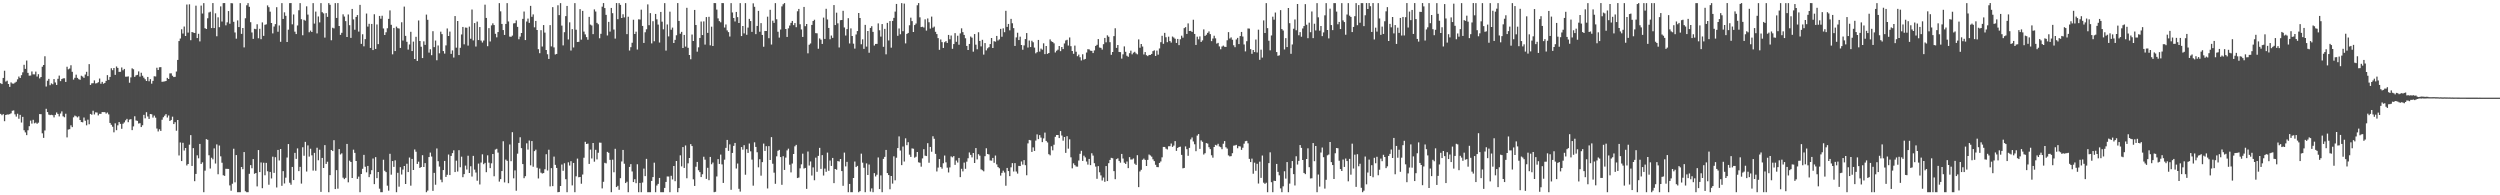 <svg xmlns="http://www.w3.org/2000/svg" width="1920" height="150"><path d="M0 63.881h1v23.589H0zM1 64.563h1v23.891H1zM2 59.859h1v27.798H2zM3 54.302h1v38.779H3zM4 62.624h1v25.685H4zM5 61.951h1v25.974H5zM6 64.517h1v23.428H6zM7 66.689h1v20.940H7zM8 63.302h1v23.758H8zM9 64.160h1v20.860H9zM10 64.249h1v20.538H10zM11 63.471h1v24.316H11zM12 62.755h1v26.777H12zM13 60.949h1v26.420H13zM14 58.765h1v32.407H14zM15 59.887h1v28.354H15zM16 57.756h1v36.365H16zM17 55.575h1v34.172H17zM18 49.784h1v50.281H18zM19 52.879h1v48.800H19zM20 46.502h1v57.259H20zM21 55.952h1v44.112H21zM22 58.097h1v38.825H22zM23 58.008h1v34.637H23zM24 54.906h1v40.015H24zM25 57.101h1v34.927H25zM26 57.133h1v37.571H26zM27 54.973h1v39.169H27zM28 58.786h1v36.289H28zM29 57.001h1v37.191H29zM30 60.223h1v27.379H30zM31 59.136h1v28.569H31zM32 51.247h1v51.176H32zM33 49.931h1v55.957H33zM34 43.192h1v56.994H34zM35 66.476h1v17.084H35zM36 62.004h1v24.069H36zM37 60.551h1v27.486H37zM38 65.419h1v23.014H38zM39 64.025h1v24.129H39zM40 64.728h1v23.760H40zM41 60.713h1v29.425H41zM42 63.311h1v24.921H42zM43 65.229h1v21.128H43zM44 60.496h1v27.010H44zM45 58.070h1v31.329H45zM46 62.299h1v24.882H46zM47 60.743h1v24.799H47zM48 60.182h1v29.141H48zM49 60.102h1v29.940H49zM50 62.922h1v24.415H50zM51 51.270h1v54.245H51zM52 53.249h1v46.209H52zM53 52.613h1v46.635H53zM54 50.146h1v46.104H54zM55 55.147h1v42.501H55zM56 61.132h1v28.995H56zM57 59.770h1v29.006H57zM58 57.349h1v32.000H58zM59 59.784h1v30.375H59zM60 60.818h1v28.526H60zM61 61.276h1v30.892H61zM62 58.147h1v35.575H62zM63 58.777h1v35.184H63zM64 59.818h1v30.434H64zM65 57.225h1v35.516H65zM66 55.126h1v41.123H66zM67 58.447h1v33.472H67zM68 49.235h1v46.225H68zM69 65.222h1v22.270H69zM70 63.993h1v24.129H70zM71 63.876h1v21.160H71zM72 61.734h1v26.193H72zM73 64.126h1v22.169H73zM74 63.869h1v22.545H74zM75 63.137h1v25.491H75zM76 60.290h1v27.113H76zM77 64.302h1v23.133H77zM78 62.894h1v23.158H78zM79 64.316h1v21.810H79zM80 63.668h1v22.435H80zM81 62.109h1v25.154H81zM82 57.699h1v28.745H82zM83 61.354h1v26.527H83zM84 59.095h1v35.337H84zM85 52.453h1v43.371H85zM86 53.920h1v43.401H86zM87 52.245h1v49.381H87zM88 57.500h1v37.196H88zM89 51.041h1v48.930H89zM90 52.176h1v44.083H90zM91 55.179h1v38.578H91zM92 55.122h1v40.031H92zM93 51.821h1v47.092H93zM94 53.957h1v41.093H94zM95 52.956h1v41.048H95zM96 58.894h1v33.513H96zM97 58.864h1v32.449H97zM98 58.692h1v35.170H98zM99 63.517h1v28.338H99zM100 59.459h1v32.057H100zM101 52.476h1v47.449H101zM102 53.192h1v43.870H102zM103 59.054h1v30.263H103zM104 57.854h1v34.657H104zM105 57.493h1v35.319H105zM106 54.856h1v40.031H106zM107 58.809h1v35.820H107zM108 55.849h1v41.741H108zM109 58.186h1v38.017H109zM110 59.637h1v28.564H110zM111 60.889h1v29.979H111zM112 62.233h1v23.957H112zM113 59.077h1v30.377H113zM114 62.398h1v28.924H114zM115 60.777h1v26.797H115zM116 64.277h1v23.504H116zM117 62.130h1v28.212H117zM118 58.553h1v30.244H118zM119 58.736h1v31.634H119zM120 52.036h1v46.685H120zM121 53.776h1v47.205H121zM122 51.659h1v47.601H122zM123 51.553h1v48.983H123zM124 62.844h1v29.091H124zM125 62.654h1v27.397H125zM126 62.496h1v26.333H126zM127 62.219h1v25.436H127zM128 59.805h1v30.466H128zM129 60.649h1v28.024H129zM130 56.358h1v36.555H130zM131 56.344h1v35.756H131zM132 58.175h1v31.421H132zM133 59.209h1v36.058H133zM134 58.974h1v34.852H134zM135 54.911h1v45.477H135zM136 46.044h1v46.120H136zM137 31.526h1v87.865H137zM138 29.594h1v79.823H138zM139 22.476h1v101.205H139zM140 25.761h1v83.933H140zM141 20.400h1v95.199H141zM142 27.654h1v86.034H142zM143 3.493h1v123.601H143zM144 25.056h1v100.896H144zM145 3.328h1v107.769H145zM146 30.888h1v72.885H146zM147 24.591h1v102.864H147zM148 25.017h1v88.772H148zM149 25.335h1v113.828H149zM150 4.360h1v129.222H150zM151 29.247h1v90.035H151zM152 25.983h1v95.625H152zM153 31.794h1v78.724H153zM154 4.317h1v121.564H154zM155 10.403h1v114.244H155zM156 2.385h1v145.235H156zM157 21.648h1v109.444H157zM158 22.247h1v84.597H158zM159 14.024h1v93.345H159zM160 9.583h1v109.660H160zM161 9.016h1v120.410H161zM162 21.570h1v99.557H162zM163 2.378h1v119.996H163zM164 21.556h1v92.436H164zM165 10.249h1v115.336H165zM166 27.832h1v83.064H166zM167 13.305h1v120.515H167zM168 20.885h1v90.859H168zM169 4.905h1v115.171H169zM170 16.550h1v108.430H170zM171 2.383h1v132.218H171zM172 2.378h1v132.674H172zM173 19.455h1v110.168H173zM174 17.136h1v112.576H174zM175 8.475h1v121.284H175zM176 18.203h1v124.196H176zM177 2.390h1v144.111H177zM178 2.550h1v138.542H178zM179 16.763h1v97.462H179zM180 24.930h1v115.123H180zM181 29.713h1v89.392H181zM182 15.681h1v131.934H182zM183 20.782h1v126.830H183zM184 2.392h1v145.226H184zM185 26.024h1v102.219H185zM186 21.510h1v108.435H186zM187 36.424h1v80.351H187zM188 14.003h1v132.898H188zM189 4.035h1v143.580H189zM190 2.387h1v145.223H190zM191 5.200h1v128.297H191zM192 17.059h1v109.756H192zM193 24.941h1v104.281H193zM194 29.846h1v92.292H194zM195 22.103h1v111.365H195zM196 22.449h1v110.413H196zM197 18.613h1v124.537H197zM198 29.386h1v85.879H198zM199 22.112h1v110.030H199zM200 30.091h1v94.663H200zM201 17.184h1v127.341H201zM202 27.523h1v97.458H202zM203 19.066h1v115.549H203zM204 18.663h1v106.441H204zM205 4.168h1v127.375H205zM206 5.521h1v136.372H206zM207 8.963h1v123.090H207zM208 17.661h1v119.380H208zM209 25.646h1v94.682H209zM210 20.361h1v112.422H210zM211 18.551h1v102.198H211zM212 5.541h1v138.423H212zM213 24.358h1v90.795H213zM214 19.540h1v103.690H214zM215 32.078h1v82.329H215zM216 2.392h1v140.314H216zM217 14.520h1v116.927H217zM218 9.462h1v131.445H218zM219 12.126h1v124.310H219zM220 32.245h1v88.758H220zM221 22.776h1v87.843H221zM222 2.387h1v137.933H222zM223 2.380h1v139.515H223zM224 18.704h1v109.486H224zM225 11.117h1v127.167H225zM226 24.342h1v93.043H226zM227 26.154h1v95.881H227zM228 19.563h1v94.391H228zM229 7.864h1v123.571H229zM230 2.396h1v125.755H230zM231 14.742h1v126.281H231zM232 27.072h1v86.048H232zM233 15.186h1v104.439H233zM234 15.878h1v93.093H234zM235 4.839h1v126.899H235zM236 11.195h1v100.481H236zM237 24.797h1v95.485H237zM238 23.488h1v90.747H238zM239 24.586h1v94.730H239zM240 2.406h1v128.638H240zM241 18.139h1v99.271H241zM242 8.906h1v122.221H242zM243 25.669h1v87.772H243zM244 12.621h1v110.470H244zM245 17.194h1v97.790H245zM246 2.385h1v144.962H246zM247 9.391h1v111.893H247zM248 10.295h1v118.714H248zM249 28.892h1v82.574H249zM250 10.064h1v115.828H250zM251 12.934h1v111.269H251zM252 2.387h1v145.228H252zM253 3.703h1v130.804H253zM254 30.927h1v84.274H254zM255 21.293h1v94.707H255zM256 21.787h1v85.879H256zM257 2.387h1v142.804H257zM258 13.786h1v116.856H258zM259 2.374h1v142.548H259zM260 19.952h1v94.553H260zM261 26.800h1v91.805H261zM262 25.170h1v92.569H262zM263 10.993h1v125.471H263zM264 12.682h1v124.905H264zM265 16.241h1v120.341H265zM266 28.427h1v82.091H266zM267 11.110h1v128.904H267zM268 19.352h1v104.054H268zM269 29.100h1v95.311H269zM270 6.853h1v129.845H270zM271 14.893h1v100.047H271zM272 22.856h1v94.540H272zM273 13.005h1v110.664H273zM274 11.547h1v125.816H274zM275 24.291h1v111.317H275zM276 3.738h1v143.882H276zM277 33.680h1v99.953H277zM278 26.335h1v103.288H278zM279 35.571h1v83.366H279zM280 30.070h1v97.971H280zM281 10.373h1v121.992H281zM282 20.405h1v107.018H282zM283 18.301h1v117.721H283zM284 36.827h1v97.032H284zM285 18.368h1v112.347H285zM286 38.438h1v83.329H286zM287 10.938h1v130.456H287zM288 37.573h1v83.091H288zM289 18.793h1v118.039H289zM290 33.888h1v98.204H290zM291 12.254h1v132.667H291zM292 14.408h1v133.209H292zM293 12.090h1v135.519H293zM294 21.851h1v100.841H294zM295 26.900h1v104.201H295zM296 24.781h1v107.426H296zM297 21.723h1v120.859H297zM298 14.493h1v131.953H298zM299 7.961h1v110.152H299zM300 19.032h1v115.098H300zM301 41.743h1v81.937H301zM302 21.432h1v106.737H302zM303 39.230h1v83.890H303zM304 20.432h1v127.174H304zM305 21.680h1v111.021H305zM306 21.929h1v121.422H306zM307 36.836h1v91.578H307zM308 17.091h1v116.947H308zM309 31.119h1v99.145H309zM310 5.061h1v122.433H310zM311 27.562h1v113.750H311zM312 32.124h1v93.624H312zM313 38.072h1v94.050H313zM314 34.140h1v86.856H314zM315 24.422h1v118.176H315zM316 39.244h1v82.793H316zM317 31.934h1v98.632H317zM318 45.321h1v69.461H318zM319 28.278h1v88.259H319zM320 46.822h1v79.102H320zM321 15.697h1v108.476H321zM322 31.467h1v97.490H322zM323 35.873h1v92.386H323zM324 44.586h1v74.595H324zM325 31.732h1v96.526H325zM326 34.460h1v90.843H326zM327 11.192h1v136.425H327zM328 15.207h1v131.181H328zM329 40.375h1v80.269H329zM330 37.825h1v79.362H330zM331 42.410h1v77.802H331zM332 23.957h1v122.619H332zM333 36.191h1v96.595H333zM334 31.144h1v110.708H334zM335 46.278h1v67.747H335zM336 34.898h1v88.884H336zM337 40.977h1v86.966H337zM338 24.314h1v113.695H338zM339 26.207h1v113.768H339zM340 39.235h1v91.354H340zM341 41.178h1v82.423H341zM342 34.861h1v101.008H342zM343 21.874h1v112.372H343zM344 27.667h1v90.999H344zM345 24.282h1v110.168H345zM346 41.377h1v78.385H346zM347 38.695h1v78.918H347zM348 44.190h1v71.267H348zM349 12.364h1v119.808H349zM350 36.610h1v86.762H350zM351 16.125h1v115.608H351zM352 42.281h1v73.096H352zM353 36.699h1v91.786H353zM354 26.472h1v93.860H354zM355 20.675h1v115.398H355zM356 34.071h1v99.683H356zM357 21.151h1v106.034H357zM358 21.279h1v108.913H358zM359 35.028h1v84.592H359zM360 20.439h1v112.404H360zM361 29.752h1v97.957H361zM362 7.347h1v128.210H362zM363 31.032h1v88.699H363zM364 17.697h1v112.553H364zM365 35.740h1v96.755H365zM366 16.610h1v122.209H366zM367 30.762h1v94.876H367zM368 20.787h1v120.861H368zM369 31.171h1v93.640H369zM370 32.657h1v85.856H370zM371 31.128h1v94.963H371zM372 3.603h1v121.474H372zM373 13.749h1v118.508H373zM374 35.458h1v83.821H374zM375 21.595h1v103.320H375zM376 31.849h1v97.266H376zM377 19.519h1v105.945H377zM378 17.901h1v100.362H378zM379 19.270h1v116.084H379zM380 25.967h1v88.877H380zM381 28.683h1v85.577H381zM382 24.621h1v92.558H382zM383 2.383h1v137.084H383zM384 8.704h1v128.881H384zM385 18.398h1v112.981H385zM386 23.103h1v85.414H386zM387 26.811h1v113.292H387zM388 18.361h1v104.203H388zM389 2.387h1v121.170H389zM390 16.477h1v124.212H390zM391 28.102h1v82.839H391zM392 28.255h1v95.549H392zM393 27.354h1v74.167H393zM394 17.949h1v118.993H394zM395 17.757h1v113.132H395zM396 15.662h1v130.838H396zM397 20.611h1v97.405H397zM398 30.137h1v79.651H398zM399 28.086h1v77.312H399zM400 25.321h1v88.456H400zM401 14.472h1v111.546H401zM402 8.878h1v127.984H402zM403 30.755h1v104.542H403zM404 16.521h1v93.578H404zM405 14.307h1v100.582H405zM406 17.537h1v90.401H406zM407 4.516h1v122.472H407zM408 12.907h1v95.421H408zM409 11.053h1v116.998H409zM410 20.975h1v95.071H410zM411 16.077h1v98.847H411zM412 23.032h1v105.785H412zM413 37.779h1v99.294H413zM414 40.851h1v88.621H414zM415 23.177h1v109.410H415zM416 35.760h1v97.499H416zM417 19.260h1v113.649H417zM418 25.056h1v104.940H418zM419 38.425h1v80.026H419zM420 41.679h1v89.275H420zM421 45.243h1v69.777H421zM422 19.311h1v123.862H422zM423 35.625h1v93.523H423zM424 5.482h1v137.485H424zM425 36.381h1v83.901H425zM426 41.821h1v84.789H426zM427 41.434h1v87.547H427zM428 4.044h1v143.573H428zM429 11.627h1v135.786H429zM430 2.392h1v140.444H430zM431 19.654h1v106.691H431zM432 34.886h1v96.279H432zM433 24.735h1v100.678H433zM434 12.399h1v125.233H434zM435 4.571h1v143.042H435zM436 30.327h1v94.347H436zM437 17.162h1v109.975H437zM438 38.811h1v85.000H438zM439 22.378h1v119.987H439zM440 36.456h1v88.683H440zM441 2.390h1v145.230H441zM442 22.833h1v112.576H442zM443 32.272h1v89.555H443zM444 32.080h1v104.052H444zM445 7.018h1v128.911H445zM446 30.453h1v110.637H446zM447 8.322h1v125.718H447zM448 24.294h1v96.856H448zM449 26.438h1v82.480H449zM450 28.498h1v82.098H450zM451 30.496h1v79.786H451zM452 12.950h1v112.971H452zM453 18.871h1v96.037H453zM454 19.581h1v102.109H454zM455 26.189h1v83.631H455zM456 7.233h1v116.908H456zM457 8.846h1v106.222H457zM458 17.576h1v104.848H458zM459 18.626h1v98.694H459zM460 29.407h1v80.129H460zM461 25.944h1v83.684H461zM462 5.138h1v139.565H462zM463 2.378h1v137.265H463zM464 6.219h1v118.799H464zM465 11.421h1v114.045H465zM466 27.216h1v89.433H466zM467 16.777h1v100.550H467zM468 24.271h1v98.486H468zM469 6.091h1v141.525H469zM470 10.135h1v112.473H470zM471 22.664h1v109.618H471zM472 29.631h1v84.666H472zM473 2.376h1v141.305H473zM474 14.733h1v127.954H474zM475 2.387h1v143.369H475zM476 3.761h1v133.109H476zM477 13.806h1v110.204H477zM478 10.938h1v104.210H478zM479 13.360h1v112.386H479zM480 2.396h1v138.178H480zM481 26.232h1v113.333H481zM482 12.865h1v134.750H482zM483 38.798h1v89.392H483zM484 36.269h1v89.790H484zM485 32.840h1v98.833H485zM486 15.157h1v124.663H486zM487 26.115h1v111.504H487zM488 24.332h1v116.359H488zM489 38.036h1v88.117H489zM490 14.822h1v132.790H490zM491 14.978h1v125.530H491zM492 7.432h1v140.190H492zM493 19.933h1v120.236H493zM494 32.970h1v96.508H494zM495 24.772h1v110.486H495zM496 22.499h1v99.486H496zM497 3.390h1v144.234H497zM498 19.329h1v128.293H498zM499 10.094h1v137.524H499zM500 33.316h1v105.645H500zM501 16.303h1v119.669H501zM502 31.716h1v93.192H502zM503 10.691h1v136.926H503zM504 14.836h1v127.677H504zM505 18.903h1v122.330H505zM506 32.689h1v103.954H506zM507 9.178h1v138.437H507zM508 16.656h1v130.959H508zM509 22.520h1v125.093H509zM510 2.383h1v141.971H510zM511 38.860h1v100.889H511zM512 18.803h1v116.698H512zM513 27.956h1v107.641H513zM514 8.961h1v138.654H514zM515 22.840h1v112.157H515zM516 21.201h1v116.650H516zM517 33.016h1v94.464H517zM518 30.620h1v108.527H518zM519 27.072h1v96.590H519zM520 2.378h1v145.235H520zM521 16.070h1v128.359H521zM522 25.932h1v93.340H522zM523 24.479h1v103.290H523zM524 36.882h1v76.078H524zM525 26.825h1v102.125H525zM526 35.790h1v75.943H526zM527 6.013h1v130.893H527zM528 36.692h1v88.733H528zM529 42.238h1v79.113H529zM530 45.506h1v65.163H530zM531 26.495h1v85.670H531zM532 31.476h1v106.272H532zM533 7.654h1v135.139H533zM534 19.205h1v108.838H534zM535 39.668h1v84.718H535zM536 36.349h1v94.405H536zM537 29.146h1v103.065H537zM538 16.514h1v119.458H538zM539 26.939h1v106.920H539zM540 16.422h1v103.928H540zM541 34.238h1v88.378H541zM542 13.126h1v124.221H542zM543 25.257h1v103.635H543zM544 12.923h1v125.464H544zM545 34.827h1v85.686H545zM546 20.469h1v105.711H546zM547 35.323h1v89.477H547zM548 2.378h1v145.244H548zM549 2.387h1v144.914H549zM550 7.395h1v128.153H550zM551 14.127h1v108.069H551zM552 16.219h1v109.703H552zM553 17.159h1v101.550H553zM554 2.380h1v123.882H554zM555 2.385h1v138.128H555zM556 21.156h1v101.488H556zM557 18.773h1v94.796H557zM558 23.321h1v84.155H558zM559 24.694h1v91.159H559zM560 28.056h1v82.835H560zM561 2.383h1v143.401H561zM562 9.597h1v107.861H562zM563 13.834h1v98.195H563zM564 16.473h1v93.304H564zM565 9.148h1v120.273H565zM566 13.161h1v112.440H566zM567 17.677h1v127.327H567zM568 2.385h1v144.781H568zM569 27.686h1v85.270H569zM570 19.993h1v94.977H570zM571 25.642h1v85.890H571zM572 2.383h1v131.834H572zM573 26.729h1v87.856H573zM574 21.192h1v96.240H574zM575 14.497h1v95.744H575zM576 16.180h1v100.063H576zM577 24.486h1v98.069H577zM578 2.568h1v140.037H578zM579 5.225h1v104.089H579zM580 26.193h1v86.641H580zM581 19.920h1v97.014H581zM582 8.340h1v120.168H582zM583 24.380h1v97.895H583zM584 17.791h1v117.107H584zM585 26.814h1v97.728H585zM586 35.882h1v74.419H586zM587 23.737h1v92.157H587zM588 23.790h1v88.474H588zM589 12.799h1v131.948H589zM590 29.331h1v82.915H590zM591 7.542h1v115.329H591zM592 34.195h1v71.132H592zM593 15.887h1v109.879H593zM594 17.546h1v115.061H594zM595 2.385h1v138.766H595zM596 14.788h1v105.267H596zM597 24.353h1v91.452H597zM598 28.853h1v86.231H598zM599 22.684h1v97.964H599zM600 4.914h1v136.990H600zM601 3.264h1v116.695H601zM602 2.376h1v128.135H602zM603 22.268h1v98.781H603zM604 28.370h1v87.126H604zM605 21.780h1v92.416H605zM606 19.617h1v106.890H606zM607 17.580h1v114.823H607zM608 16.072h1v109.538H608zM609 19.306h1v98.952H609zM610 17.727h1v94.647H610zM611 20.879h1v90.358H611zM612 8.675h1v128.103H612zM613 6.880h1v129.469H613zM614 18.631h1v110.644H614zM615 22.604h1v103.624H615zM616 28.368h1v89.628H616zM617 5.344h1v124.104H617zM618 20.146h1v108.849H618zM619 18.427h1v126.647H619zM620 40.958h1v75.398H620zM621 34.380h1v92.741H621zM622 33.366h1v90.637H622zM623 19.160h1v115.624H623zM624 16.148h1v112.406H624zM625 15.166h1v123.289H625zM626 25.429h1v95.650H626zM627 25.587h1v106.359H627zM628 37.434h1v82.249H628zM629 29.514h1v84.052H629zM630 30.485h1v99.193H630zM631 33.744h1v85.382H631zM632 13.513h1v121.323H632zM633 29.897h1v99.582H633zM634 6.745h1v125.185H634zM635 14.944h1v102.244H635zM636 21.446h1v109.719H636zM637 30.144h1v93.150H637zM638 27.271h1v100.168H638zM639 29.066h1v92.205H639zM640 3.902h1v136.761H640zM641 19.231h1v110.555H641zM642 9.716h1v120.639H642zM643 17.912h1v105.775H643zM644 36.443h1v87.630H644zM645 15.516h1v106.613H645zM646 15.381h1v115.986H646zM647 8.283h1v134.436H647zM648 21.094h1v96.117H648zM649 27.267h1v100.507H649zM650 22.371h1v101.944H650zM651 13.985h1v133.633H651zM652 33.369h1v107.911H652zM653 21.835h1v125.777H653zM654 27.649h1v119.966H654zM655 33.554h1v103.152H655zM656 37.319h1v86.726H656zM657 26.456h1v101.855H657zM658 23.863h1v103.519H658zM659 9.991h1v137.622H659zM660 13.836h1v132.978H660zM661 34.007h1v84.016H661zM662 30.194h1v94.711H662zM663 37.532h1v91.326H663zM664 19.098h1v128.524H664zM665 35.811h1v89.655H665zM666 23.815h1v110.591H666zM667 40.510h1v85.828H667zM668 21.453h1v125.693H668zM669 20.110h1v124.557H669zM670 24.488h1v123.125H670zM671 34.969h1v98.007H671zM672 33.735h1v101.804H672zM673 33.710h1v100.468H673zM674 17.958h1v102.969H674zM675 23.222h1v121.983H675zM676 28.104h1v106.622H676zM677 18.471h1v129.147H677zM678 35.923h1v86.103H678zM679 22.192h1v98.305H679zM680 41.734h1v73.432H680zM681 17.558h1v115.379H681zM682 31.073h1v103.395H682zM683 16.157h1v129.222H683zM684 36.591h1v98.552H684zM685 16.102h1v124.889H685zM686 13.715h1v106.361H686zM687 8.887h1v129.611H687zM688 3.019h1v118.130H688zM689 27.518h1v86.190H689zM690 21.870h1v82.899H690zM691 26.335h1v89.298H691zM692 2.387h1v124.420H692zM693 23.962h1v88.596H693zM694 2.763h1v121.298H694zM695 33.330h1v72.931H695zM696 26.038h1v85.451H696zM697 25.301h1v83.887H697zM698 19.402h1v99.394H698zM699 13.552h1v106.979H699zM700 16.253h1v97.701H700zM701 24.552h1v89.694H701zM702 19.242h1v101.834H702zM703 18.052h1v102.328H703zM704 4.044h1v112.692H704zM705 2.380h1v122.301H705zM706 13.335h1v111.621H706zM707 20.773h1v107.220H707zM708 20.528h1v101.118H708zM709 21.144h1v93.420H709zM710 14.852h1v104.679H710zM711 23.497h1v96.371H711zM712 14.193h1v95.769H712zM713 17.097h1v107.893H713zM714 21.952h1v90.882H714zM715 12.733h1v103.814H715zM716 21.238h1v83.398H716zM717 20.425h1v86.163H717zM718 24.429h1v93.732H718zM719 26.180h1v105.526H719zM720 29.281h1v99.413H720zM721 38.232h1v83.940H721zM722 30.302h1v98.019H722zM723 32.380h1v97.142H723zM724 36.832h1v88.575H724zM725 32.398h1v87.071H725zM726 31.593h1v93.102H726zM727 32.996h1v95.755H727zM728 26.807h1v105.640H728zM729 30.178h1v98.373H729zM730 27.306h1v92.805H730zM731 37.489h1v83.320H731zM732 33.856h1v86.021H732zM733 25.449h1v101.189H733zM734 32.119h1v91.173H734zM735 27.450h1v97.353H735zM736 34.351h1v86.959H736zM737 25.667h1v110.385H737zM738 21.744h1v107.870H738zM739 24.694h1v106.924H739zM740 26.841h1v98.062H740zM741 29.363h1v100.298H741zM742 35.287h1v88.889H742zM743 38.393h1v83.148H743zM744 33.737h1v83.343H744zM745 28.082h1v90.857H745zM746 28.954h1v91.914H746zM747 39.661h1v77.838H747zM748 26.175h1v99.017H748zM749 34.296h1v79.401H749zM750 37.811h1v84.622H750zM751 24.765h1v93.668H751zM752 31.435h1v88.115H752zM753 35.628h1v94.453H753zM754 30.588h1v100.179H754zM755 41.947h1v89.612H755zM756 33.064h1v86.884H756zM757 38.692h1v75.185H757zM758 37.106h1v81.187H758zM759 36.264h1v82.386H759zM760 33.840h1v89.383H760zM761 29.189h1v94.212H761zM762 36.884h1v84.414H762zM763 31.666h1v93.382H763zM764 31.986h1v87.481H764zM765 27.601h1v98.678H765zM766 31.062h1v97.229H766zM767 30.274h1v98.934H767zM768 22.169h1v112.701H768zM769 28.212h1v104.569H769zM770 21.776h1v109.316H770zM771 24.726h1v107.764H771zM772 8.311h1v134.340H772zM773 20.609h1v108.357H773zM774 18.368h1v113.020H774zM775 23.291h1v111.964H775zM776 14.507h1v114.013H776zM777 17.846h1v107.462H777zM778 21.627h1v110.085H778zM779 35.280h1v90.010H779zM780 28.727h1v103.008H780zM781 25.161h1v108.167H781zM782 30.773h1v96.593H782zM783 28.178h1v99.362H783zM784 34.538h1v89.479H784zM785 38.189h1v88.204H785zM786 34.875h1v88.087H786zM787 29.979h1v96.890H787zM788 25.399h1v109.186H788zM789 36.511h1v73.640H789zM790 31.121h1v76.357H790zM791 36.156h1v71.626H791zM792 31.309h1v85.373H792zM793 32.485h1v80.711H793zM794 36.536h1v79.358H794zM795 40.938h1v67.062H795zM796 40.041h1v63.192H796zM797 30.672h1v76.172H797zM798 39.631h1v64.128H798zM799 37.312h1v68.349H799zM800 38.159h1v71.017H800zM801 33.282h1v72.990H801zM802 41.551h1v60.306H802zM803 35.353h1v72.862H803zM804 41.373h1v68.056H804zM805 40.727h1v77.699H805zM806 30.260h1v89.017H806zM807 31.748h1v80.566H807zM808 32.236h1v83.228H808zM809 33.282h1v77.868H809zM810 40.276h1v64.801H810zM811 38.985h1v64.684H811zM812 38.129h1v65.572H812zM813 35.332h1v70.706H813zM814 39.278h1v61.372H814zM815 36.086h1v68.015H815zM816 37.665h1v70.345H816zM817 33.380h1v71.812H817zM818 31.089h1v86.325H818zM819 30.565h1v74.046H819zM820 34.953h1v79.239H820zM821 28.757h1v78.227H821zM822 35.490h1v85.336H822zM823 39.146h1v90.143H823zM824 41.341h1v84.119H824zM825 35.023h1v91.775H825zM826 39.722h1v88.154H826zM827 43.142h1v84.840H827zM828 41.956h1v81.354H828zM829 43.989h1v74.128H829zM830 46.438h1v69.379H830zM831 41.677h1v81.905H831zM832 45.776h1v73.801H832zM833 45.264h1v75.620H833zM834 40.356h1v83.704H834zM835 37.786h1v88.639H835zM836 37.939h1v84.109H836zM837 38.894h1v87.936H837zM838 39.063h1v78.651H838zM839 40.741h1v78.747H839zM840 38.686h1v86.664H840zM841 35.298h1v92.647H841zM842 34.426h1v102.889H842zM843 30.020h1v97.556H843zM844 36.530h1v95.794H844zM845 36.777h1v97.950H845zM846 38.097h1v100.568H846zM847 33.941h1v102.404H847zM848 29.141h1v110.493H848zM849 32.497h1v95.059H849zM850 27.150h1v111.919H850zM851 28.194h1v97.131H851zM852 32.430h1v90.395H852zM853 42.071h1v79.145H853zM854 39.944h1v81.617H854zM855 27.770h1v103.640H855zM856 21.732h1v115.874H856zM857 36.786h1v85.403H857zM858 34.538h1v87.037H858zM859 39.908h1v83.707H859zM860 40.063h1v84.860H860zM861 45.007h1v73.190H861zM862 41.727h1v80.029H862zM863 35.635h1v89.365H863zM864 39.775h1v86.144H864zM865 42.792h1v81.242H865zM866 43.643h1v85.483H866zM867 40.849h1v79.820H867zM868 38.905h1v83.640H868zM869 41.727h1v80.745H869zM870 40.443h1v81.264H870zM871 39.784h1v85.888H871zM872 41.027h1v85.666H872zM873 41.705h1v77.474H873zM874 30.249h1v113.464H874zM875 36.669h1v95.007H875zM876 33.797h1v96.595H876zM877 35.763h1v86.989H877zM878 41.840h1v79.967H878zM879 39.981h1v82.858H879zM880 42.400h1v85.066H880zM881 43.103h1v79.683H881zM882 42.201h1v76.463H882zM883 42.210h1v77.193H883zM884 41.418h1v78.891H884zM885 39.278h1v83.064H885zM886 38.663h1v85.107H886zM887 42.938h1v83.649H887zM888 38.839h1v89.468H888zM889 41.988h1v86.412H889zM890 37.225h1v87.891H890zM891 32.412h1v91.573H891zM892 27.502h1v93.331H892zM893 33.641h1v79.223H893zM894 25.239h1v87.600H894zM895 28.596h1v85.570H895zM896 32.412h1v82.372H896zM897 28.185h1v84.135H897zM898 31.561h1v80.731H898zM899 32.730h1v77.493H899zM900 28.054h1v84.766H900zM901 28.846h1v82.981H901zM902 29.764h1v78.648H902zM903 32.964h1v82.903H903zM904 29.885h1v83.743H904zM905 34.648h1v78.271H905zM906 30.157h1v82.491H906zM907 27.388h1v91.544H907zM908 28.942h1v100.333H908zM909 21.629h1v107.325H909zM910 20.849h1v91.569H910zM911 26.077h1v88.506H911zM912 17.988h1v101.651H912zM913 23.804h1v89.745H913zM914 23.721h1v83.343H914zM915 24.532h1v81.049H915zM916 15.143h1v93.510H916zM917 26.049h1v84.760H917zM918 34.511h1v81.624H918zM919 28.136h1v76.014H919zM920 30.192h1v72.762H920zM921 27.960h1v86.353H921zM922 32.181h1v75.657H922zM923 31.016h1v77.861H923zM924 22.588h1v96.071H924zM925 27.601h1v90.060H925zM926 26.688h1v83.196H926zM927 25.234h1v85.039H927zM928 24.129h1v88.905H928zM929 26.239h1v88.271H929zM930 31.611h1v87.614H930zM931 29.604h1v91.470H931zM932 27.434h1v85.485H932zM933 29.420h1v81.839H933zM934 33.504h1v78.220H934zM935 32.925h1v77.511H935zM936 35.619h1v76.849H936zM937 37.857h1v75.179H937zM938 35.717h1v78.843H938zM939 34.998h1v75.398H939zM940 35.898h1v72.464H940zM941 36.067h1v77.055H941zM942 30.949h1v83.196H942zM943 24.680h1v94.668H943zM944 29.620h1v90.482H944zM945 28.736h1v91.182H945zM946 30.494h1v87.167H946zM947 34.772h1v77.099H947zM948 36.239h1v75.419H948zM949 30.315h1v80.930H949zM950 29.068h1v84.808H950zM951 33.829h1v78.397H951zM952 27.688h1v84.805H952zM953 24.522h1v90.585H953zM954 28.056h1v85.416H954zM955 34.147h1v76.181H955zM956 39.462h1v68.960H956zM957 31.622h1v76.538H957zM958 21.847h1v88.243H958zM959 21.991h1v100.003H959zM960 37.736h1v86.707H960zM961 41.322h1v80.500H961zM962 38.379h1v95.061H962zM963 39.963h1v84.945H963zM964 30.350h1v100.843H964zM965 40.308h1v85.487H965zM966 22.808h1v118.169H966zM967 45.934h1v78.220H967zM968 38.120h1v98.506H968zM969 44.225h1v75.220H969zM970 15.646h1v124.644H970zM971 25.360h1v115.833H971zM972 2.390h1v137.956H972zM973 21.611h1v126.006H973zM974 31.268h1v94.038H974zM975 38.679h1v78.305H975zM976 27.228h1v112.676H976zM977 12.778h1v134.837H977zM978 15.088h1v123.740H978zM979 9.643h1v129.362H979zM980 39.983h1v85.904H980zM981 42.879h1v89.124H981zM982 42.476h1v92.180H982zM983 7.771h1v136.906H983zM984 22.337h1v125.272H984zM985 23.470h1v119.611H985zM986 37.969h1v93.551H986zM987 29.311h1v107.870H987zM988 36.136h1v88.355H988zM989 6.150h1v141.465H989zM990 17.807h1v123.203H990zM991 41.329h1v87.788H991zM992 34.133h1v89.584H992zM993 22.076h1v111.669H993zM994 14.967h1v127.492H994zM995 23.248h1v96.778H995zM996 3.094h1v123.246H996zM997 27.109h1v96.416H997zM998 24.669h1v86.749H998zM999 28.187h1v85.380H999zM1000 21.856h1v101.010H1000zM1001 20.020h1v112.807H1001zM1002 3.197h1v130.545H1002zM1003 18.997h1v103.120H1003zM1004 29.361h1v84.579H1004zM1005 17.420h1v110.973H1005zM1006 24.749h1v112.335H1006zM1007 8.812h1v128.107H1007zM1008 29.306h1v80.580H1008zM1009 18.235h1v105.590H1009zM1010 23.392h1v88.712H1010zM1011 2.385h1v145.230H1011zM1012 13.303h1v120.735H1012zM1013 23.550h1v119.783H1013zM1014 19.984h1v97.179H1014zM1015 27.738h1v85.563H1015zM1016 24.898h1v95.833H1016zM1017 11.774h1v133.090H1017zM1018 2.390h1v135.709H1018zM1019 23.053h1v96.265H1019zM1020 29.501h1v89.175H1020zM1021 6.654h1v102.413H1021zM1022 19.260h1v105.263H1022zM1023 23.154h1v103.633H1023zM1024 2.390h1v135.093H1024zM1025 2.387h1v115.340H1025zM1026 8.926h1v104.750H1026zM1027 18.620h1v95.251H1027zM1028 16.821h1v106.604H1028zM1029 22.327h1v107.497H1029zM1030 2.387h1v128.936H1030zM1031 15.642h1v106.904H1031zM1032 16.949h1v111.264H1032zM1033 26.678h1v95.078H1033zM1034 11.167h1v112.516H1034zM1035 2.390h1v136.876H1035zM1036 12.037h1v109.980H1036zM1037 12.991h1v121.131H1037zM1038 24.646h1v85.700H1038zM1039 20.684h1v108.733H1039zM1040 12.421h1v106.341H1040zM1041 2.385h1v141.151H1041zM1042 19.352h1v99.058H1042zM1043 3.870h1v123.830H1043zM1044 17.452h1v108.289H1044zM1045 2.387h1v141.859H1045zM1046 2.394h1v145.226H1046zM1047 20.087h1v126.347H1047zM1048 11.737h1v108.469H1048zM1049 2.378h1v139.185H1049zM1050 6.933h1v125.592H1050zM1051 2.380h1v120.200H1051zM1052 4.763h1v130.403H1052zM1053 24.513h1v102.358H1053zM1054 2.380h1v133.736H1054zM1055 30.306h1v90.907H1055zM1056 21.256h1v104.116H1056zM1057 24.264h1v96.137H1057zM1058 2.394h1v132.234H1058zM1059 14.200h1v116.158H1059zM1060 26.786h1v95.023H1060zM1061 20.435h1v103.365H1061zM1062 26.056h1v92.807H1062zM1063 16.347h1v104.233H1063zM1064 8.704h1v120.410H1064zM1065 5.502h1v122.255H1065zM1066 31.512h1v88.264H1066zM1067 18.324h1v99.847H1067zM1068 20.995h1v93.862H1068zM1069 13.049h1v108.279H1069zM1070 25.648h1v80.278H1070zM1071 19.251h1v114.597H1071zM1072 33.735h1v78.355H1072zM1073 21.245h1v99.893H1073zM1074 25.246h1v89.751H1074zM1075 13.760h1v118.183H1075zM1076 27.287h1v93.789H1076zM1077 12.984h1v98.545H1077zM1078 27.244h1v80.901H1078zM1079 13.206h1v112.988H1079zM1080 2.376h1v137.549H1080zM1081 21.151h1v112.022H1081zM1082 8.910h1v119.735H1082zM1083 15.443h1v95.473H1083zM1084 7.610h1v121.147H1084zM1085 26.044h1v94.096H1085zM1086 2.378h1v136.661H1086zM1087 14.632h1v118.403H1087zM1088 29.885h1v87.831H1088zM1089 31.973h1v77.371H1089zM1090 9.039h1v116.098H1090zM1091 9.160h1v117.561H1091zM1092 2.380h1v139.840H1092zM1093 4.912h1v122.912H1093zM1094 31.121h1v79.848H1094zM1095 22.611h1v91.953H1095zM1096 20.995h1v98.328H1096zM1097 2.383h1v142.003H1097zM1098 17.832h1v111.617H1098zM1099 11.501h1v123.756H1099zM1100 22.419h1v100.294H1100zM1101 27.008h1v96.849H1101zM1102 22.909h1v91.013H1102zM1103 2.385h1v139.661H1103zM1104 10.611h1v124.441H1104zM1105 15.939h1v110.383H1105zM1106 25.340h1v92.006H1106zM1107 20.927h1v100.452H1107zM1108 35.683h1v80.310H1108zM1109 3.120h1v116.771H1109zM1110 14.175h1v126.443H1110zM1111 32.732h1v84.139H1111zM1112 26.276h1v95.908H1112zM1113 28.738h1v89.939H1113zM1114 13.387h1v111.088H1114zM1115 16.940h1v95.666H1115zM1116 2.804h1v126.659H1116zM1117 19.791h1v99.969H1117zM1118 30.160h1v80.273H1118zM1119 25.690h1v85.206H1119zM1120 28.150h1v102.587H1120zM1121 22.362h1v97.302H1121zM1122 2.387h1v118.645H1122zM1123 27.589h1v95.883H1123zM1124 15.450h1v101.804H1124zM1125 16.047h1v106.583H1125zM1126 12.016h1v110.191H1126zM1127 16.642h1v111.356H1127zM1128 29.279h1v82.713H1128zM1129 26.283h1v94.901H1129zM1130 17.267h1v114.548H1130zM1131 2.380h1v130.971H1131zM1132 11.753h1v108.115H1132zM1133 2.390h1v137.423H1133zM1134 23.218h1v95.128H1134zM1135 27.841h1v74.453H1135zM1136 25.619h1v91.230H1136zM1137 16.358h1v120.470H1137zM1138 2.385h1v127.755H1138zM1139 20.066h1v125.008H1139zM1140 24.440h1v91.919H1140zM1141 24.046h1v89.056H1141zM1142 18.901h1v102.571H1142zM1143 32.808h1v81.294H1143zM1144 2.385h1v136.922H1144zM1145 20.760h1v97.144H1145zM1146 8.265h1v119.726H1146zM1147 31.412h1v74.794H1147zM1148 8.949h1v125.702H1148zM1149 6.676h1v123.148H1149zM1150 2.394h1v141.348H1150zM1151 27.225h1v101.239H1151zM1152 32.504h1v86.293H1152zM1153 27.754h1v91.393H1153zM1154 18.684h1v118.806H1154zM1155 14.371h1v125.459H1155zM1156 11.728h1v111.040H1156zM1157 26.152h1v91.340H1157zM1158 23.916h1v80.873H1158zM1159 20.455h1v95.064H1159zM1160 35.060h1v80.470H1160zM1161 2.390h1v127.794H1161zM1162 30.141h1v83.093H1162zM1163 4.667h1v114.391H1163zM1164 26.363h1v82.230H1164zM1165 20.485h1v91.946H1165zM1166 35.500h1v87.952H1166zM1167 6.773h1v139.309H1167zM1168 31.551h1v88.648H1168zM1169 35.637h1v85.343H1169zM1170 34.058h1v88.188H1170zM1171 39.651h1v106.936H1171zM1172 12.529h1v113.628H1172zM1173 41.144h1v76.101H1173zM1174 26.392h1v105.103H1174zM1175 39.466h1v78.561H1175zM1176 31.192h1v101.129H1176zM1177 27.892h1v88.847H1177zM1178 6.967h1v130.504H1178zM1179 33.907h1v86.755H1179zM1180 32.096h1v94.357H1180zM1181 40.672h1v83.118H1181zM1182 14.708h1v132.580H1182zM1183 12.451h1v131.387H1183zM1184 19.913h1v107.739H1184zM1185 31.570h1v105.693H1185zM1186 30.045h1v94.157H1186zM1187 39.599h1v84.554H1187zM1188 31.295h1v86.451H1188zM1189 8.384h1v139.236H1189zM1190 27.580h1v90.903H1190zM1191 12.733h1v126.643H1191zM1192 39.084h1v83.725H1192zM1193 36.115h1v80.051H1193zM1194 33.923h1v90.209H1194zM1195 17.638h1v119.920H1195zM1196 28.136h1v96.934H1196zM1197 35.898h1v88.589H1197zM1198 28.544h1v103.111H1198zM1199 24.918h1v104.109H1199zM1200 22.813h1v100.578H1200zM1201 13.790h1v103.555H1201zM1202 9.041h1v111.122H1202zM1203 28.349h1v86.227H1203zM1204 30.345h1v83.400H1204zM1205 33.607h1v69.461H1205zM1206 15.056h1v105.844H1206zM1207 28.796h1v79.559H1207zM1208 23.248h1v95.638H1208zM1209 25.406h1v81.132H1209zM1210 22.032h1v95.934H1210zM1211 30.517h1v84.107H1211zM1212 17.395h1v121.983H1212zM1213 11.508h1v118.421H1213zM1214 18.123h1v97.982H1214zM1215 24.644h1v89.880H1215zM1216 25.351h1v106.091H1216zM1217 7.153h1v128.938H1217zM1218 17.429h1v104.865H1218zM1219 2.385h1v139.135H1219zM1220 24.550h1v87.106H1220zM1221 24.186h1v101.129H1221zM1222 25.932h1v84.217H1222zM1223 7.201h1v130.712H1223zM1224 11.291h1v112.782H1224zM1225 18.741h1v123.592H1225zM1226 33.250h1v89.987H1226zM1227 24.827h1v96.085H1227zM1228 31.556h1v90.264H1228zM1229 2.376h1v134.264H1229zM1230 12.481h1v124.157H1230zM1231 9.684h1v101.507H1231zM1232 10.304h1v117.629H1232zM1233 23.609h1v86.746H1233zM1234 8.041h1v139.574H1234zM1235 15.509h1v103.878H1235zM1236 3.072h1v131.598H1236zM1237 17.290h1v104.455H1237zM1238 12.893h1v107.893H1238zM1239 25.658h1v92.178H1239zM1240 11.103h1v120.877H1240zM1241 16.962h1v107.787H1241zM1242 2.378h1v128.904H1242zM1243 21.515h1v89.037H1243zM1244 24.145h1v95.766H1244zM1245 25.616h1v99.976H1245zM1246 22.897h1v104.285H1246zM1247 2.385h1v140.176H1247zM1248 32.796h1v82.230H1248zM1249 13.076h1v114.001H1249zM1250 29.059h1v82.095H1250zM1251 10.778h1v130.964H1251zM1252 10.426h1v119.048H1252zM1253 15.184h1v130.776H1253zM1254 27.850h1v96.577H1254zM1255 22.575h1v100.198H1255zM1256 15.065h1v100.280H1256zM1257 3.136h1v144.482H1257zM1258 2.385h1v136.022H1258zM1259 19.418h1v103.244H1259zM1260 21.023h1v114.505H1260zM1261 26.802h1v101.495H1261zM1262 2.383h1v129.673H1262zM1263 8.160h1v118.236H1263zM1264 2.392h1v145.226H1264zM1265 33.707h1v86.881H1265zM1266 18.981h1v115.153H1266zM1267 15.076h1v109.614H1267zM1268 2.392h1v145.226H1268zM1269 24.033h1v122.344H1269zM1270 2.383h1v141.872H1270zM1271 32.030h1v109.428H1271zM1272 33.000h1v91.514H1272zM1273 35.861h1v91.180H1273zM1274 13.179h1v134.434H1274zM1275 10.057h1v131.257H1275zM1276 26.525h1v109.291H1276zM1277 27.427h1v108.085H1277zM1278 29.100h1v93.283H1278zM1279 37.532h1v103.548H1279zM1280 36.557h1v82.521H1280zM1281 11.634h1v135.981H1281zM1282 22.559h1v116.409H1282zM1283 24.117h1v112.912H1283zM1284 24.763h1v105.032H1284zM1285 19.370h1v112.230H1285zM1286 26.280h1v104.068H1286zM1287 16.505h1v124.965H1287zM1288 18.624h1v123.816H1288zM1289 17.633h1v109.962H1289zM1290 25.058h1v103.480H1290zM1291 15.523h1v124.677H1291zM1292 15.163h1v121.319H1292zM1293 19.281h1v106.783H1293zM1294 20.366h1v122.113H1294zM1295 26.143h1v107.799H1295zM1296 14.493h1v122.321H1296zM1297 22.339h1v110.889H1297zM1298 19.221h1v118.465H1298zM1299 29.214h1v106.158H1299zM1300 26.310h1v113.622H1300zM1301 28.903h1v108.053H1301zM1302 2.392h1v145.228H1302zM1303 2.394h1v126.725H1303zM1304 31.734h1v112.777H1304zM1305 19.505h1v120.227H1305zM1306 37.738h1v95.309H1306zM1307 28.004h1v108.678H1307zM1308 31.773h1v95.105H1308zM1309 5.985h1v140.634H1309zM1310 18.368h1v106.341H1310zM1311 16.118h1v123.088H1311zM1312 30.059h1v86.387H1312zM1313 3.960h1v143.653H1313zM1314 2.385h1v141.859H1314zM1315 10.707h1v132.175H1315zM1316 22.142h1v105.173H1316zM1317 29.638h1v94.862H1317zM1318 22.913h1v106.840H1318zM1319 16.898h1v114.056H1319zM1320 14.662h1v129.602H1320zM1321 10.062h1v127.547H1321zM1322 11.735h1v130.188H1322zM1323 22.744h1v101.521H1323zM1324 19.205h1v112.747H1324zM1325 26.976h1v109.742H1325zM1326 2.378h1v132.868H1326zM1327 23.142h1v103.516H1327zM1328 17.830h1v110.989H1328zM1329 31.350h1v88.564H1329zM1330 20.352h1v108.192H1330zM1331 22.925h1v104.487H1331zM1332 8.757h1v118.705H1332zM1333 10.583h1v137.029H1333zM1334 15.981h1v118.222H1334zM1335 22.787h1v108.053H1335zM1336 3.035h1v117.787H1336zM1337 2.380h1v133.303H1337zM1338 16.800h1v115.752H1338zM1339 31.435h1v100.372H1339zM1340 26.310h1v100.964H1340zM1341 24.001h1v112.827H1341zM1342 24.834h1v107.076H1342zM1343 6.761h1v129.291H1343zM1344 34.005h1v99.241H1344zM1345 28.889h1v115.972H1345zM1346 37.955h1v84.219H1346zM1347 21.561h1v115.890H1347zM1348 25.511h1v108.652H1348zM1349 12.144h1v135.466H1349zM1350 2.387h1v135.677H1350zM1351 38.672h1v79.983H1351zM1352 25.772h1v91.328H1352zM1353 29.711h1v95.043H1353zM1354 16.859h1v130.751H1354zM1355 17.624h1v114.054H1355zM1356 2.383h1v145.232H1356zM1357 25.909h1v95.224H1357zM1358 25.037h1v108.005H1358zM1359 34.177h1v85.641H1359zM1360 24.181h1v114.276H1360zM1361 25.591h1v99.319H1361zM1362 28.791h1v99.859H1362zM1363 28.976h1v95.943H1363zM1364 11.835h1v120.014H1364zM1365 23.941h1v104.434H1365zM1366 8.089h1v115.054H1366zM1367 2.390h1v142.964H1367zM1368 27.010h1v95.613H1368zM1369 24.081h1v102.301H1369zM1370 29.219h1v95.247H1370zM1371 2.387h1v144.431H1371zM1372 10.071h1v118.128H1372zM1373 2.383h1v132.365H1373zM1374 21.723h1v109.000H1374zM1375 12.474h1v117.421H1375zM1376 26.740h1v99.538H1376zM1377 8.011h1v118.410H1377zM1378 3.101h1v135.818H1378zM1379 6.145h1v131.596H1379zM1380 18.837h1v109.000H1380zM1381 9.510h1v113.999H1381zM1382 28.008h1v95.377H1382zM1383 22.927h1v87.753H1383zM1384 18.803h1v108.126H1384zM1385 21.641h1v95.473H1385zM1386 15.344h1v110.866H1386zM1387 18.585h1v95.487H1387zM1388 11.355h1v115.608H1388zM1389 8.425h1v127.860H1389zM1390 2.380h1v122.015H1390zM1391 2.383h1v118.130H1391zM1392 15.173h1v115.956H1392zM1393 10.483h1v115.814H1393zM1394 19.135h1v108.701H1394zM1395 5.981h1v127.856H1395zM1396 19.011h1v124.097H1396zM1397 15.628h1v112.319H1397zM1398 18.967h1v99.616H1398zM1399 9.341h1v107.609H1399zM1400 24.204h1v85.833H1400zM1401 22.419h1v113.228H1401zM1402 24.685h1v88.451H1402zM1403 9.359h1v102.125H1403zM1404 10.336h1v113.308H1404zM1405 14.896h1v107.151H1405zM1406 35.044h1v90.518H1406zM1407 11.478h1v116.032H1407zM1408 25.459h1v112.539H1408zM1409 21.215h1v103.116H1409zM1410 32.089h1v94.862H1410zM1411 18.830h1v105.304H1411zM1412 15.298h1v128.226H1412zM1413 37.223h1v95.748H1413zM1414 35.452h1v97.222H1414zM1415 28.054h1v93.354H1415zM1416 31.004h1v93.713H1416zM1417 34.122h1v85.684H1417zM1418 13.117h1v134.486H1418zM1419 27.711h1v100.774H1419zM1420 18.203h1v117.034H1420zM1421 37.727h1v82.825H1421zM1422 28.990h1v105.210H1422zM1423 22.133h1v106.057H1423zM1424 15.958h1v125.443H1424zM1425 24.614h1v107.387H1425zM1426 26.880h1v93.977H1426zM1427 36.342h1v91.241H1427zM1428 25.230h1v111.763H1428zM1429 17.191h1v124.464H1429zM1430 34.538h1v92.386H1430zM1431 19.576h1v119.037H1431zM1432 29.771h1v95.100H1432zM1433 23.664h1v99.541H1433zM1434 25.404h1v111.269H1434zM1435 10.558h1v125.478H1435zM1436 30.240h1v94.899H1436zM1437 22.128h1v125.482H1437zM1438 34.499h1v93.622H1438zM1439 24.868h1v122.752H1439zM1440 6.871h1v127.027H1440zM1441 2.385h1v122.161H1441zM1442 11.478h1v120.694H1442zM1443 27.100h1v92.530H1443zM1444 30.874h1v90.802H1444zM1445 31.895h1v78.999H1445zM1446 5.917h1v115.670H1446zM1447 26.207h1v102.448H1447zM1448 6.848h1v134.358H1448zM1449 16.910h1v103.281H1449zM1450 28.258h1v98.630H1450zM1451 22.870h1v99.706H1451zM1452 21.018h1v124.068H1452zM1453 21.661h1v109.367H1453zM1454 18.414h1v108.833H1454zM1455 33.151h1v89.424H1455zM1456 30.103h1v90.832H1456zM1457 6.798h1v119.728H1457zM1458 29.169h1v91.237H1458zM1459 7.430h1v133.012H1459zM1460 24.042h1v96.803H1460zM1461 18.805h1v103.203H1461zM1462 25.145h1v82.887H1462zM1463 15.143h1v119.204H1463zM1464 25.092h1v109.451H1464zM1465 16.299h1v98.932H1465zM1466 32.172h1v75.948H1466zM1467 19.423h1v109.541H1467zM1468 22.620h1v105.963H1468zM1469 23.817h1v93.926H1469zM1470 17.290h1v107.302H1470zM1471 27.294h1v84.382H1471zM1472 18.061h1v97.902H1472zM1473 29.400h1v95.485H1473zM1474 20.684h1v114.127H1474zM1475 26.196h1v94.828H1475zM1476 16.388h1v128.577H1476zM1477 41.556h1v82.082H1477zM1478 32.611h1v98.190H1478zM1479 33.435h1v96.341H1479zM1480 8.679h1v138.940H1480zM1481 24.042h1v123.573H1481zM1482 10.929h1v136.684H1482zM1483 21.112h1v100.465H1483zM1484 26.965h1v120.650H1484zM1485 34.621h1v101.678H1485zM1486 34.888h1v112.722H1486zM1487 23.126h1v124.489H1487zM1488 17.915h1v109.460H1488zM1489 26.331h1v115.482H1489zM1490 34.241h1v105.492H1490zM1491 18.755h1v109.502H1491zM1492 7.533h1v126.231H1492zM1493 22.556h1v125.059H1493zM1494 21.172h1v126.439H1494zM1495 30.460h1v92.532H1495zM1496 35.268h1v91.447H1496zM1497 14.717h1v119.417H1497zM1498 15.067h1v112.933H1498zM1499 8.997h1v138.620H1499zM1500 24.928h1v122.688H1500zM1501 24.179h1v99.344H1501zM1502 32.968h1v102.258H1502zM1503 31.190h1v102.766H1503zM1504 16.599h1v129.698H1504zM1505 39.789h1v84.643H1505zM1506 28.647h1v103.489H1506zM1507 31.627h1v96.812H1507zM1508 29.791h1v102.338H1508zM1509 31.929h1v80.640H1509zM1510 2.392h1v127.869H1510zM1511 10.348h1v109.476H1511zM1512 29.281h1v80.608H1512zM1513 18.942h1v92.196H1513zM1514 18.132h1v104.977H1514zM1515 19.038h1v95.432H1515zM1516 30.036h1v92.690H1516zM1517 16.374h1v100.763H1517zM1518 30.235h1v76.263H1518zM1519 21.323h1v91.708H1519zM1520 21.934h1v95.444H1520zM1521 21.513h1v87.811H1521zM1522 18.329h1v92.715H1522zM1523 13.358h1v100.138H1523zM1524 24.953h1v97.451H1524zM1525 22.620h1v100.014H1525zM1526 19.439h1v98.701H1526zM1527 4.031h1v115.386H1527zM1528 2.380h1v126.107H1528zM1529 7.523h1v116.650H1529zM1530 11.314h1v121.712H1530zM1531 18.338h1v104.881H1531zM1532 17.970h1v99.126H1532zM1533 14.880h1v103.759H1533zM1534 21.220h1v101.960H1534zM1535 23.515h1v91.935H1535zM1536 10.693h1v108.085H1536zM1537 26.253h1v89.658H1537zM1538 29.276h1v78.005H1538zM1539 27.818h1v82.061H1539zM1540 27.242h1v83.409H1540zM1541 16.024h1v107.652H1541zM1542 11.053h1v106.318H1542zM1543 23.955h1v94.080H1543zM1544 33.728h1v84.911H1544zM1545 33.208h1v82.040H1545zM1546 31.446h1v87.840H1546zM1547 35.312h1v82.544H1547zM1548 34.188h1v81.191H1548zM1549 33.978h1v87.529H1549zM1550 23.163h1v98.982H1550zM1551 24.619h1v95.471H1551zM1552 22.593h1v91.887H1552zM1553 24.893h1v91.557H1553zM1554 34.708h1v83.805H1554zM1555 27.386h1v91.523H1555zM1556 27.825h1v102.821H1556zM1557 33.662h1v92.656H1557zM1558 28.697h1v87.794H1558zM1559 35.760h1v77.719H1559zM1560 19.492h1v118.476H1560zM1561 23.589h1v103.848H1561zM1562 23.337h1v106.959H1562zM1563 33.698h1v89.452H1563zM1564 37.800h1v81.528H1564zM1565 36.665h1v83.936H1565zM1566 29.979h1v88.966H1566zM1567 31.020h1v86.238H1567zM1568 33.895h1v85.199H1568zM1569 34.541h1v92.656H1569zM1570 29.441h1v82.693H1570zM1571 29.865h1v91.255H1571zM1572 31.796h1v88.417H1572zM1573 26.328h1v91.880H1573zM1574 32.181h1v85.950H1574zM1575 29.608h1v89.307H1575zM1576 19.082h1v107.813H1576zM1577 34.996h1v86.710H1577zM1578 27.637h1v85.439H1578zM1579 30.858h1v85.677H1579zM1580 31.842h1v79.635H1580zM1581 29.304h1v86.975H1581zM1582 29.796h1v87.202H1582zM1583 27.580h1v90.612H1583zM1584 27.933h1v89.770H1584zM1585 20.876h1v97.119H1585zM1586 21.579h1v96.201H1586zM1587 28.754h1v88.866H1587zM1588 25.987h1v91.383H1588zM1589 18.846h1v106.959H1589zM1590 16.333h1v110.397H1590zM1591 17.995h1v112.003H1591zM1592 8.276h1v118.185H1592zM1593 18.038h1v106.753H1593zM1594 12.769h1v116.119H1594zM1595 13.877h1v118.062H1595zM1596 17.766h1v110.921H1596zM1597 14.813h1v107.893H1597zM1598 12.453h1v114.603H1598zM1599 15.974h1v106.499H1599zM1600 18.842h1v106.963H1600zM1601 17.205h1v120.355H1601zM1602 14.257h1v112.905H1602zM1603 24.003h1v90.534H1603zM1604 14.859h1v103.631H1604zM1605 18.542h1v99.669H1605zM1606 26.933h1v96.529H1606zM1607 30.107h1v85.886H1607zM1608 27.141h1v91.722H1608zM1609 26.617h1v89.154H1609zM1610 19.849h1v98.408H1610zM1611 17.487h1v104.098H1611zM1612 14.525h1v98.673H1612zM1613 16.088h1v105.407H1613zM1614 22.323h1v92.281H1614zM1615 28.738h1v91.450H1615zM1616 24.788h1v89.509H1616zM1617 27.404h1v85.000H1617zM1618 26.678h1v82.212H1618zM1619 32.973h1v73.450H1619zM1620 25.605h1v81.335H1620zM1621 29.860h1v77.630H1621zM1622 26.395h1v79.285H1622zM1623 29.526h1v79.111H1623zM1624 32.982h1v74.597H1624zM1625 26.093h1v80.074H1625zM1626 19.654h1v92.120H1626zM1627 29.496h1v79.619H1627zM1628 28.491h1v84.061H1628zM1629 21.776h1v98.504H1629zM1630 19.373h1v101.379H1630zM1631 18.764h1v98.149H1631zM1632 30.139h1v78.532H1632zM1633 20.592h1v89.955H1633zM1634 25.754h1v77.378H1634zM1635 31.146h1v74.854H1635zM1636 27.299h1v79.326H1636zM1637 28.606h1v78.278H1637zM1638 33.035h1v78.113H1638zM1639 24.234h1v82.750H1639zM1640 28.835h1v80.930H1640zM1641 28.805h1v77.811H1641zM1642 26.296h1v83.512H1642zM1643 26.637h1v83.471H1643zM1644 23.387h1v85.780H1644zM1645 20.826h1v96.394H1645zM1646 37.603h1v86.442H1646zM1647 40.363h1v85.169H1647zM1648 37.253h1v89.374H1648zM1649 37.205h1v85.023H1649zM1650 40.512h1v74.940H1650zM1651 38.422h1v79.994H1651zM1652 43.934h1v81.420H1652zM1653 45.227h1v77.731H1653zM1654 40.226h1v77.708H1654zM1655 41.121h1v77.060H1655zM1656 43.652h1v77.222H1656zM1657 45.071h1v79.708H1657zM1658 40.029h1v84.242H1658zM1659 44.854h1v77.058H1659zM1660 39.590h1v79.578H1660zM1661 33.943h1v87.556H1661zM1662 33.968h1v90.147H1662zM1663 34.728h1v90.607H1663zM1664 26.610h1v97.309H1664zM1665 29.480h1v102.413H1665zM1666 23.694h1v100.900H1666zM1667 31.764h1v98.202H1667zM1668 28.809h1v94.228H1668zM1669 33.698h1v88.378H1669zM1670 33.625h1v96.613H1670zM1671 29.077h1v97.357H1671zM1672 32.426h1v98.882H1672zM1673 34.563h1v104.443H1673zM1674 29.148h1v96.302H1674zM1675 35.204h1v98.543H1675zM1676 40.400h1v88.087H1676zM1677 39.787h1v84.121H1677zM1678 29.338h1v104.441H1678zM1679 26.072h1v110.511H1679zM1680 36.516h1v87.737H1680zM1681 44.492h1v79.243H1681zM1682 42.696h1v74.883H1682zM1683 41.830h1v78.349H1683zM1684 44.783h1v80.816H1684zM1685 45.621h1v72.253H1685zM1686 43.140h1v80.010H1686zM1687 45.119h1v75.865H1687zM1688 43.808h1v75.664H1688zM1689 45.133h1v74.032H1689zM1690 39.684h1v78.719H1690zM1691 38.567h1v87.536H1691zM1692 42.474h1v77.062H1692zM1693 44.321h1v75.927H1693zM1694 43.472h1v74.341H1694zM1695 44.115h1v76.927H1695zM1696 40.874h1v81.429H1696zM1697 38.189h1v96.538H1697zM1698 33.687h1v95.744H1698zM1699 36.958h1v85.666H1699zM1700 31.421h1v97.712H1700zM1701 43.977h1v79.065H1701zM1702 40.427h1v78.896H1702zM1703 40.164h1v84.634H1703zM1704 37.573h1v80.873H1704zM1705 43.613h1v77.156H1705zM1706 42.654h1v72.150H1706zM1707 43.403h1v73.480H1707zM1708 37.756h1v80.917H1708zM1709 42.311h1v75.806H1709zM1710 43.336h1v78.470H1710zM1711 38.244h1v89.864H1711zM1712 40.544h1v75.934H1712zM1713 40.961h1v86.890H1713zM1714 30.130h1v108.579H1714zM1715 45.257h1v74.222H1715zM1716 42.819h1v74.721H1716zM1717 40.592h1v76.854H1717zM1718 43.263h1v74.091H1718zM1719 46.669h1v70.379H1719zM1720 43.204h1v77.126H1720zM1721 43.524h1v78.408H1721zM1722 44.650h1v74.991H1722zM1723 46.287h1v71.681H1723zM1724 41.714h1v71.764H1724zM1725 44.028h1v77.394H1725zM1726 43.904h1v70.930H1726zM1727 42.158h1v76.756H1727zM1728 42.094h1v78.252H1728zM1729 39.310h1v78.033H1729zM1730 34.236h1v87.836H1730zM1731 30.148h1v94.276H1731zM1732 26.713h1v111.275H1732zM1733 42.043h1v81.587H1733zM1734 31.808h1v100.035H1734zM1735 35.950h1v83.860H1735zM1736 37.383h1v90.834H1736zM1737 34.646h1v90.793H1737zM1738 34.355h1v87.206H1738zM1739 26.353h1v92.750H1739zM1740 39.249h1v79.113H1740zM1741 35.218h1v83.471H1741zM1742 40.302h1v83.503H1742zM1743 33.055h1v84.581H1743zM1744 37.024h1v80.276H1744zM1745 36.001h1v81.004H1745zM1746 35.193h1v86.751H1746zM1747 29.212h1v92.933H1747zM1748 36.754h1v89.447H1748zM1749 35.408h1v74.062H1749zM1750 36.971h1v74.604H1750zM1751 29.361h1v81.331H1751zM1752 24.506h1v88.433H1752zM1753 25.202h1v87.353H1753zM1754 27.269h1v85.622H1754zM1755 26.635h1v83.478H1755zM1756 27.349h1v79.740H1756zM1757 34.225h1v73.901H1757zM1758 29.922h1v73.032H1758zM1759 23.971h1v81.935H1759zM1760 28.308h1v75.909H1760zM1761 28.052h1v75.813H1761zM1762 26.129h1v80.354H1762zM1763 30.027h1v73.682H1763zM1764 31.359h1v76.600H1764zM1765 24.275h1v85.062H1765zM1766 18.517h1v105.201H1766zM1767 25.262h1v92.622H1767zM1768 28.510h1v89.053H1768zM1769 21.446h1v92.544H1769zM1770 29.160h1v78.278H1770zM1771 33.076h1v75.092H1771zM1772 37.484h1v69.651H1772zM1773 37.825h1v67.708H1773zM1774 31.522h1v74.572H1774zM1775 32.554h1v81.796H1775zM1776 19.581h1v92.386H1776zM1777 20.153h1v88.651H1777zM1778 21.771h1v93.345H1778zM1779 22.066h1v93.816H1779zM1780 24.889h1v93.956H1780zM1781 12.257h1v110.495H1781zM1782 16.278h1v105.235H1782zM1783 46.458h1v57.708H1783zM1784 41.286h1v69.271H1784zM1785 39.977h1v68.665H1785zM1786 37.843h1v75.973H1786zM1787 50.237h1v52.375H1787zM1788 41.501h1v66.589H1788zM1789 33.714h1v83.977H1789zM1790 34.621h1v83.409H1790zM1791 37.646h1v75.060H1791zM1792 46.577h1v80.699H1792zM1793 43.982h1v66.206H1793zM1794 43.902h1v57.495H1794zM1795 47.775h1v63.984H1795zM1796 43.439h1v68.193H1796zM1797 50.832h1v52.798H1797zM1798 42.712h1v67.815H1798zM1799 37.454h1v82.906H1799zM1800 40.576h1v66.744H1800zM1801 25.921h1v96.275H1801zM1802 38.844h1v89.010H1802zM1803 28.805h1v95.203H1803zM1804 35.744h1v83.501H1804zM1805 35.300h1v73.991H1805zM1806 38.177h1v75.680H1806zM1807 34.454h1v73.176H1807zM1808 48.141h1v60.445H1808zM1809 48.491h1v56.298H1809zM1810 43.188h1v58.472H1810zM1811 52.451h1v46.294H1811zM1812 52.336h1v51.572H1812zM1813 48.999h1v54.220H1813zM1814 50.386h1v52.604H1814zM1815 46.017h1v62.123H1815zM1816 48.788h1v58.392H1816zM1817 55.286h1v39.416H1817zM1818 58.141h1v29.169H1818zM1819 63.416h1v25.065H1819zM1820 65.998h1v21.465H1820zM1821 62.965h1v21.526H1821zM1822 61.775h1v26.127H1822zM1823 60.411h1v29.274H1823zM1824 62.528h1v25.511H1824zM1825 58.823h1v32.268H1825zM1826 61.784h1v24.680H1826zM1827 65.222h1v23.122H1827zM1828 68.484h1v12.845H1828zM1829 69.440h1v9.267H1829zM1830 69.031h1v10.616H1830zM1831 68.051h1v11.266H1831zM1832 68.067h1v13.907H1832zM1833 66.950h1v15.962H1833zM1834 70.784h1v9.311H1834zM1835 71.388h1v8.590H1835zM1836 69.424h1v10.258H1836zM1837 71.205h1v6.901H1837zM1838 71.635h1v6.654H1838zM1839 72.512h1v5.031H1839zM1840 71.347h1v6.388H1840zM1841 71.576h1v6.434H1841zM1842 72.352h1v6.232H1842zM1843 71.894h1v7.018H1843zM1844 71.551h1v6.956H1844zM1845 71.814h1v6.999H1845zM1846 71.375h1v7.926H1846zM1847 71.045h1v7.292H1847zM1848 73.247h1v3.893H1848zM1849 73.119h1v4.166H1849zM1850 73.361h1v4.344H1850zM1851 73.141h1v3.561H1851zM1852 73.357h1v3.335H1852zM1853 73.089h1v3.349H1853zM1854 73.492h1v3.433H1854zM1855 73.396h1v3.088H1855zM1856 74.252h1v1.801H1856zM1857 74.547h1v1.241H1857zM1858 74.400h1v1.188H1858zM1859 74.133h1v1.586H1859zM1860 74.206h1v1.387H1860zM1861 74.245h1v1.417H1861zM1862 74.400h1v1.268H1862zM1863 74.290h1v1.350H1863zM1864 74.329h1v1.261H1864zM1865 74.611h1v1.000H1865zM1866 74.632h1v1.000H1866zM1867 74.627h1v1.000H1867zM1868 74.618h1v1.000H1868zM1869 74.574h1v1.000H1869zM1870 74.664h1v1.000H1870zM1871 74.664h1v1.000H1871zM1872 74.677h1v1.000H1872zM1873 74.787h1v1.000H1873zM1874 74.712h1v1.000H1874zM1875 74.817h1v1.000H1875zM1876 74.812h1v1.000H1876zM1877 74.764h1v1.000H1877zM1878 74.805h1v1.000H1878zM1879 74.803h1v1.000H1879zM1880 74.828h1v1.000H1880zM1881 74.824h1v1.000H1881zM1882 74.892h1v1.000H1882zM1883 74.874h1v1.000H1883zM1884 74.913h1v1.000H1884zM1885 74.879h1v1.000H1885zM1886 74.899h1v1.000H1886zM1887 74.922h1v1.000H1887zM1888 74.927h1v1.000H1888zM1889 74.940h1v1.000H1889zM1890 74.936h1v1.000H1890zM1891 74.947h1v1.000H1891zM1892 74.952h1v1.000H1892zM1893 74.954h1v1.000H1893zM1894 74.966h1v1.000H1894zM1895 74.957h1v1.000H1895zM1896 74.961h1v1.000H1896zM1897 74.977h1v1.000H1897zM1898 74.975h1v1.000H1898zM1899 74.977h1v1.000H1899zM1900 74.977h1v1.000H1900zM1901 74.979h1v1.000H1901zM1902 74.979h1v1.000H1902zM1903 74.984h1v1.000H1903zM1904 74.982h1v1.000H1904zM1905 74.984h1v1.000H1905zM1906 74.984h1v1.000H1906zM1907 74.984h1v1.000H1907zM1908 74.984h1v1.000H1908zM1909 74.984h1v1.000H1909zM1910 74.986h1v1.000H1910zM1911 74.984h1v1.000H1911zM1912 74.984h1v1.000H1912zM1913 74.984h1v1.000H1913zM1914 74.986h1v1.000H1914zM1915 74.986h1v1.000H1915zM1916 74.984h1v1.000H1916zM1917 74.984h1v1.000H1917zM1918 74.986h1v1.000H1918zM1919 74.986h1v1.000H1919z" fill="#4a4a4a"/></svg>